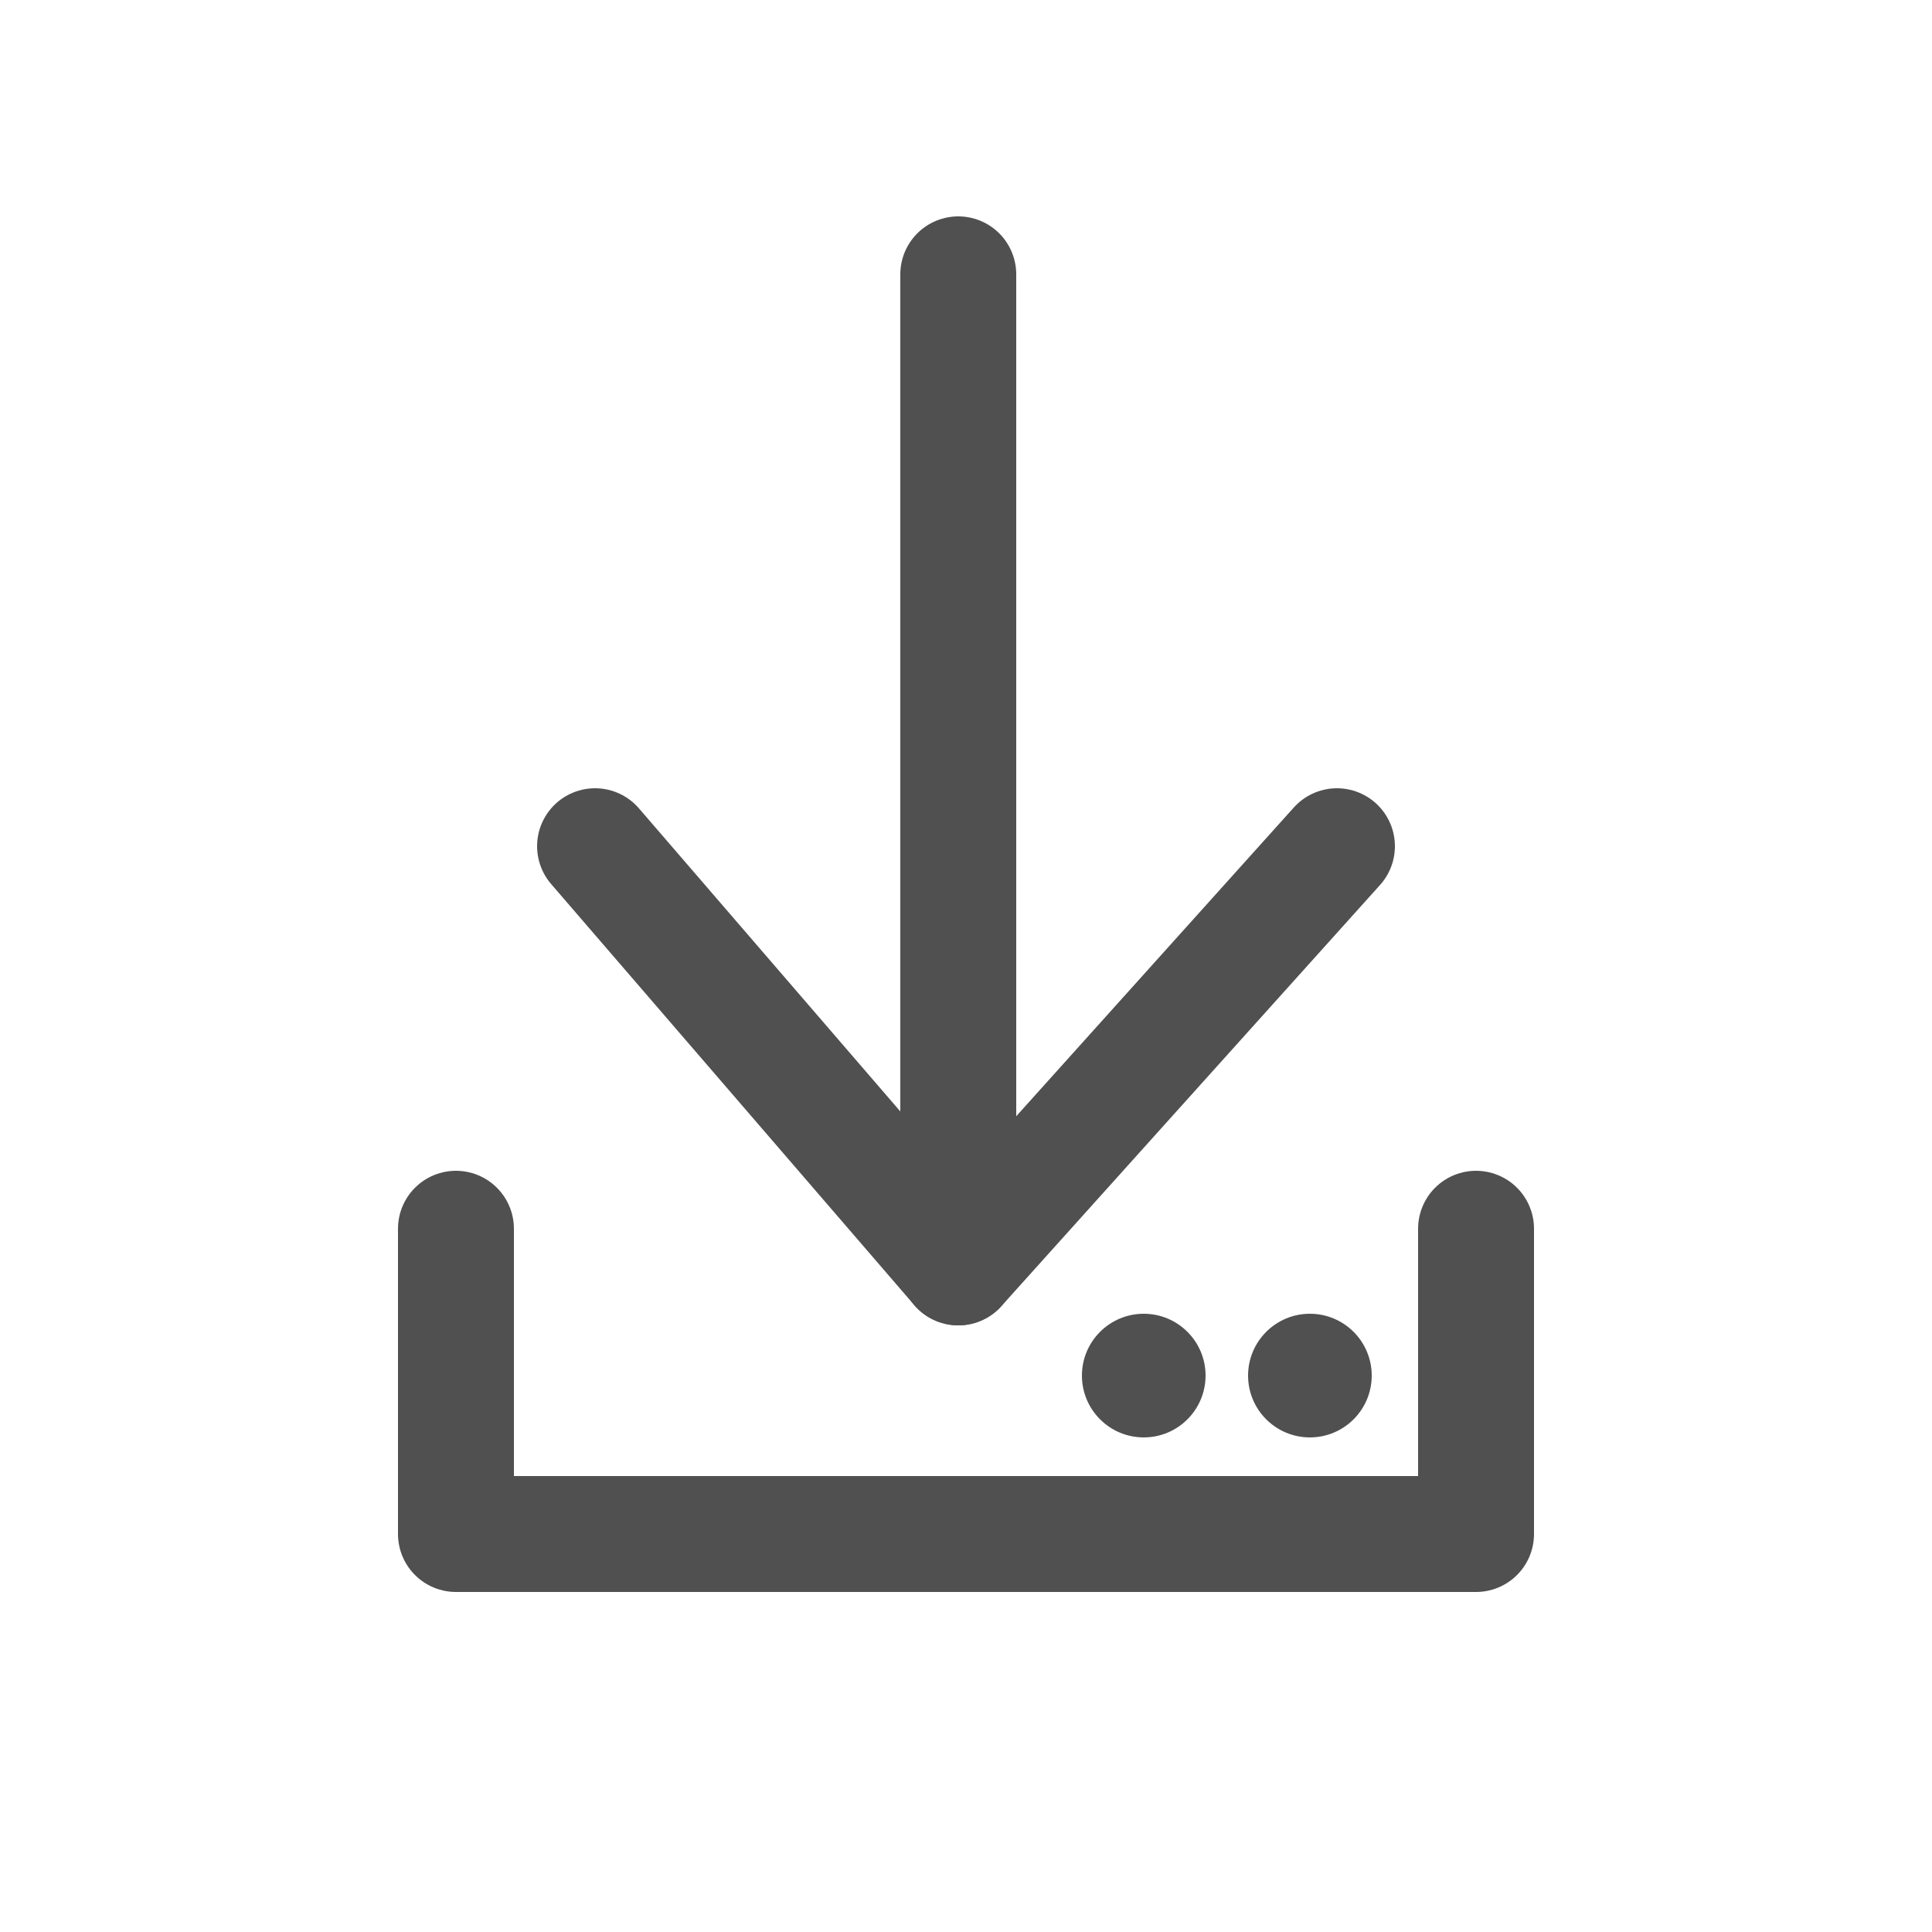 <?xml version="1.0" encoding="utf-8"?>
<!-- Generator: Adobe Illustrator 26.3.1, SVG Export Plug-In . SVG Version: 6.00 Build 0)  -->
<svg version="1.1" id="圖層_1" xmlns="http://www.w3.org/2000/svg" xmlns:xlink="http://www.w3.org/1999/xlink" x="0px" y="0px"
	 viewBox="0 0 50 50" style="enable-background:new 0 0 50 50;" xml:space="preserve">
<style type="text/css">
	.st0{fill:none;stroke:#505050;stroke-width:3;stroke-linecap:round;stroke-linejoin:round;}
	.st1{fill:#505050;}
</style>
<polyline class="st0" points="24.8,7.1 24.8,32.8 15.4,21.9 "/>
<line class="st0" x1="24.8" y1="32.8" x2="34.6" y2="21.9"/>
<polyline class="st0" points="38.2,31.8 38.2,39.7 11.8,39.7 11.8,31.8 "/>
<circle class="st1" cx="33.9" cy="35.6" r="1.6"/>
<circle class="st1" cx="29.6" cy="35.6" r="1.6"/>
</svg>
